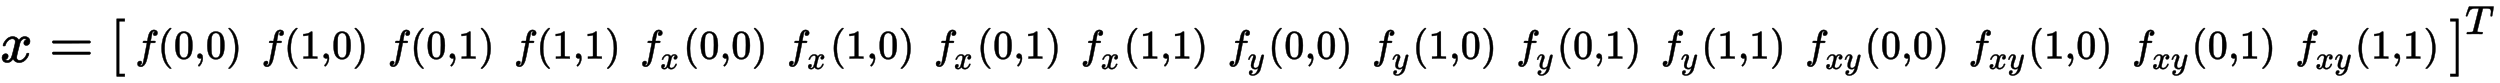 <?xml version="1.0" standalone="no"?>
<!DOCTYPE svg PUBLIC "-//W3C//DTD SVG 1.1//EN" "http://www.w3.org/Graphics/SVG/1.1/DTD/svg11.dtd">
<svg xmlns:xlink="http://www.w3.org/1999/xlink" width="101.077ex" height="3.343ex" style="vertical-align: -0.838ex;" viewBox="0 -1078.4 43519.2 1439.2" xmlns="http://www.w3.org/2000/svg">
<defs>
<path stroke-width="10" id="E1-MJMATHI-78" d="M52 289Q59 331 106 386T222 442Q257 442 286 424T329 379Q371 442 430 442Q467 442 494 420T522 361Q522 332 508 314T481 292T458 288Q439 288 427 299T415 328Q415 374 465 391Q454 404 425 404Q412 404 406 402Q368 386 350 336Q290 115 290 78Q290 50 306 38T341 26Q378 26 414 59T463 140Q466 150 469 151T485 153H489Q504 153 504 145Q504 144 502 134Q486 77 440 33T333 -11Q263 -11 227 52Q186 -10 133 -10H127Q78 -10 57 16T35 71Q35 103 54 123T99 143Q142 143 142 101Q142 81 130 66T107 46T94 41L91 40Q91 39 97 36T113 29T132 26Q168 26 194 71Q203 87 217 139T245 247T261 313Q266 340 266 352Q266 380 251 392T217 404Q177 404 142 372T93 290Q91 281 88 280T72 278H58Q52 284 52 289Z"></path>
<path stroke-width="10" id="E1-MJMAIN-3D" d="M56 347Q56 360 70 367H707Q722 359 722 347Q722 336 708 328L390 327H72Q56 332 56 347ZM56 153Q56 168 72 173H708Q722 163 722 153Q722 140 707 133H70Q56 140 56 153Z"></path>
<path stroke-width="10" id="E1-MJMAIN-5B" d="M118 -250V750H255V710H158V-210H255V-250H118Z"></path>
<path stroke-width="10" id="E1-MJMATHI-66" d="M118 -162Q120 -162 124 -164T135 -167T147 -168Q160 -168 171 -155T187 -126Q197 -99 221 27T267 267T289 382V385H242Q195 385 192 387Q188 390 188 397L195 425Q197 430 203 430T250 431Q298 431 298 432Q298 434 307 482T319 540Q356 705 465 705Q502 703 526 683T550 630Q550 594 529 578T487 561Q443 561 443 603Q443 622 454 636T478 657L487 662Q471 668 457 668Q445 668 434 658T419 630Q412 601 403 552T387 469T380 433Q380 431 435 431Q480 431 487 430T498 424Q499 420 496 407T491 391Q489 386 482 386T428 385H372L349 263Q301 15 282 -47Q255 -132 212 -173Q175 -205 139 -205Q107 -205 81 -186T55 -132Q55 -95 76 -78T118 -61Q162 -61 162 -103Q162 -122 151 -136T127 -157L118 -162Z"></path>
<path stroke-width="10" id="E1-MJMAIN-28" d="M94 250Q94 319 104 381T127 488T164 576T202 643T244 695T277 729T302 750H315H319Q333 750 333 741Q333 738 316 720T275 667T226 581T184 443T167 250T184 58T225 -81T274 -167T316 -220T333 -241Q333 -250 318 -250H315H302L274 -226Q180 -141 137 -14T94 250Z"></path>
<path stroke-width="10" id="E1-MJMAIN-30" d="M96 585Q152 666 249 666Q297 666 345 640T423 548Q460 465 460 320Q460 165 417 83Q397 41 362 16T301 -15T250 -22Q224 -22 198 -16T137 16T82 83Q39 165 39 320Q39 494 96 585ZM321 597Q291 629 250 629Q208 629 178 597Q153 571 145 525T137 333Q137 175 145 125T181 46Q209 16 250 16Q290 16 318 46Q347 76 354 130T362 333Q362 478 354 524T321 597Z"></path>
<path stroke-width="10" id="E1-MJMAIN-2C" d="M78 35T78 60T94 103T137 121Q165 121 187 96T210 8Q210 -27 201 -60T180 -117T154 -158T130 -185T117 -194Q113 -194 104 -185T95 -172Q95 -168 106 -156T131 -126T157 -76T173 -3V9L172 8Q170 7 167 6T161 3T152 1T140 0Q113 0 96 17Z"></path>
<path stroke-width="10" id="E1-MJMAIN-29" d="M60 749L64 750Q69 750 74 750H86L114 726Q208 641 251 514T294 250Q294 182 284 119T261 12T224 -76T186 -143T145 -194T113 -227T90 -246Q87 -249 86 -250H74Q66 -250 63 -250T58 -247T55 -238Q56 -237 66 -225Q221 -64 221 250T66 725Q56 737 55 738Q55 746 60 749Z"></path>
<path stroke-width="10" id="E1-MJMAIN-31" d="M213 578L200 573Q186 568 160 563T102 556H83V602H102Q149 604 189 617T245 641T273 663Q275 666 285 666Q294 666 302 660V361L303 61Q310 54 315 52T339 48T401 46H427V0H416Q395 3 257 3Q121 3 100 0H88V46H114Q136 46 152 46T177 47T193 50T201 52T207 57T213 61V578Z"></path>
<path stroke-width="10" id="E1-MJMATHI-79" d="M21 287Q21 301 36 335T84 406T158 442Q199 442 224 419T250 355Q248 336 247 334Q247 331 231 288T198 191T182 105Q182 62 196 45T238 27Q261 27 281 38T312 61T339 94Q339 95 344 114T358 173T377 247Q415 397 419 404Q432 431 462 431Q475 431 483 424T494 412T496 403Q496 390 447 193T391 -23Q363 -106 294 -155T156 -205Q111 -205 77 -183T43 -117Q43 -95 50 -80T69 -58T89 -48T106 -45Q150 -45 150 -87Q150 -107 138 -122T115 -142T102 -147L99 -148Q101 -153 118 -160T152 -167H160Q177 -167 186 -165Q219 -156 247 -127T290 -65T313 -9T321 21L315 17Q309 13 296 6T270 -6Q250 -11 231 -11Q185 -11 150 11T104 82Q103 89 103 113Q103 170 138 262T173 379Q173 380 173 381Q173 390 173 393T169 400T158 404H154Q131 404 112 385T82 344T65 302T57 280Q55 278 41 278H27Q21 284 21 287Z"></path>
<path stroke-width="10" id="E1-MJMAIN-5D" d="M22 710V750H159V-250H22V-210H119V710H22Z"></path>
<path stroke-width="10" id="E1-MJMATHI-54" d="M40 437Q21 437 21 445Q21 450 37 501T71 602L88 651Q93 669 101 677H569H659Q691 677 697 676T704 667Q704 661 687 553T668 444Q668 437 649 437Q640 437 637 437T631 442L629 445Q629 451 635 490T641 551Q641 586 628 604T573 629Q568 630 515 631Q469 631 457 630T439 622Q438 621 368 343T298 60Q298 48 386 46Q418 46 427 45T436 36Q436 31 433 22Q429 4 424 1L422 0Q419 0 415 0Q410 0 363 1T228 2Q99 2 64 0H49Q43 6 43 9T45 27Q49 40 55 46H83H94Q174 46 189 55Q190 56 191 56Q196 59 201 76T241 233Q258 301 269 344Q339 619 339 625Q339 630 310 630H279Q212 630 191 624Q146 614 121 583T67 467Q60 445 57 441T43 437H40Z"></path>
</defs>
<g stroke="currentColor" fill="currentColor" stroke-width="0" transform="matrix(1 0 0 -1 0 0)">
 <use xlink:href="#E1-MJMATHI-78" x="0" y="0"></use>
 <use xlink:href="#E1-MJMAIN-3D" x="854" y="0"></use>
<g transform="translate(1915,0)">
 <use xlink:href="#E1-MJMAIN-5B" x="0" y="0"></use>
<g transform="translate(283,0)">
<g transform="translate(167,0)">
<g transform="translate(-11,0)">
<g transform="translate(0,60)">
 <use transform="scale(0.707)" xlink:href="#E1-MJMATHI-66" x="0" y="0"></use>
 <use transform="scale(0.707)" xlink:href="#E1-MJMAIN-28" x="555" y="0"></use>
 <use transform="scale(0.707)" xlink:href="#E1-MJMAIN-30" x="949" y="0"></use>
 <use transform="scale(0.707)" xlink:href="#E1-MJMAIN-2C" x="1454" y="0"></use>
 <use transform="scale(0.707)" xlink:href="#E1-MJMAIN-30" x="1737" y="0"></use>
 <use transform="scale(0.707)" xlink:href="#E1-MJMAIN-29" x="2242" y="0"></use>
</g>
</g>
<g transform="translate(2186,0)">
<g transform="translate(0,60)">
 <use transform="scale(0.707)" xlink:href="#E1-MJMATHI-66" x="0" y="0"></use>
 <use transform="scale(0.707)" xlink:href="#E1-MJMAIN-28" x="555" y="0"></use>
 <use transform="scale(0.707)" xlink:href="#E1-MJMAIN-31" x="949" y="0"></use>
 <use transform="scale(0.707)" xlink:href="#E1-MJMAIN-2C" x="1454" y="0"></use>
 <use transform="scale(0.707)" xlink:href="#E1-MJMAIN-30" x="1737" y="0"></use>
 <use transform="scale(0.707)" xlink:href="#E1-MJMAIN-29" x="2242" y="0"></use>
</g>
</g>
<g transform="translate(4383,0)">
<g transform="translate(0,60)">
 <use transform="scale(0.707)" xlink:href="#E1-MJMATHI-66" x="0" y="0"></use>
 <use transform="scale(0.707)" xlink:href="#E1-MJMAIN-28" x="555" y="0"></use>
 <use transform="scale(0.707)" xlink:href="#E1-MJMAIN-30" x="949" y="0"></use>
 <use transform="scale(0.707)" xlink:href="#E1-MJMAIN-2C" x="1454" y="0"></use>
 <use transform="scale(0.707)" xlink:href="#E1-MJMAIN-31" x="1737" y="0"></use>
 <use transform="scale(0.707)" xlink:href="#E1-MJMAIN-29" x="2242" y="0"></use>
</g>
</g>
<g transform="translate(6580,0)">
<g transform="translate(0,60)">
 <use transform="scale(0.707)" xlink:href="#E1-MJMATHI-66" x="0" y="0"></use>
 <use transform="scale(0.707)" xlink:href="#E1-MJMAIN-28" x="555" y="0"></use>
 <use transform="scale(0.707)" xlink:href="#E1-MJMAIN-31" x="949" y="0"></use>
 <use transform="scale(0.707)" xlink:href="#E1-MJMAIN-2C" x="1454" y="0"></use>
 <use transform="scale(0.707)" xlink:href="#E1-MJMAIN-31" x="1737" y="0"></use>
 <use transform="scale(0.707)" xlink:href="#E1-MJMAIN-29" x="2242" y="0"></use>
</g>
</g>
<g transform="translate(8777,0)">
<g transform="translate(0,60)">
 <use transform="scale(0.707)" xlink:href="#E1-MJMATHI-66" x="0" y="0"></use>
 <use transform="scale(0.574)" xlink:href="#E1-MJMATHI-78" x="609" y="-315"></use>
 <use transform="scale(0.707)" xlink:href="#E1-MJMAIN-28" x="1063" y="0"></use>
 <use transform="scale(0.707)" xlink:href="#E1-MJMAIN-30" x="1457" y="0"></use>
 <use transform="scale(0.707)" xlink:href="#E1-MJMAIN-2C" x="1962" y="0"></use>
 <use transform="scale(0.707)" xlink:href="#E1-MJMAIN-30" x="2245" y="0"></use>
 <use transform="scale(0.707)" xlink:href="#E1-MJMAIN-29" x="2750" y="0"></use>
</g>
</g>
<g transform="translate(11333,0)">
<g transform="translate(0,60)">
 <use transform="scale(0.707)" xlink:href="#E1-MJMATHI-66" x="0" y="0"></use>
 <use transform="scale(0.574)" xlink:href="#E1-MJMATHI-78" x="609" y="-315"></use>
 <use transform="scale(0.707)" xlink:href="#E1-MJMAIN-28" x="1063" y="0"></use>
 <use transform="scale(0.707)" xlink:href="#E1-MJMAIN-31" x="1457" y="0"></use>
 <use transform="scale(0.707)" xlink:href="#E1-MJMAIN-2C" x="1962" y="0"></use>
 <use transform="scale(0.707)" xlink:href="#E1-MJMAIN-30" x="2245" y="0"></use>
 <use transform="scale(0.707)" xlink:href="#E1-MJMAIN-29" x="2750" y="0"></use>
</g>
</g>
<g transform="translate(13890,0)">
<g transform="translate(0,60)">
 <use transform="scale(0.707)" xlink:href="#E1-MJMATHI-66" x="0" y="0"></use>
 <use transform="scale(0.574)" xlink:href="#E1-MJMATHI-78" x="609" y="-315"></use>
 <use transform="scale(0.707)" xlink:href="#E1-MJMAIN-28" x="1063" y="0"></use>
 <use transform="scale(0.707)" xlink:href="#E1-MJMAIN-30" x="1457" y="0"></use>
 <use transform="scale(0.707)" xlink:href="#E1-MJMAIN-2C" x="1962" y="0"></use>
 <use transform="scale(0.707)" xlink:href="#E1-MJMAIN-31" x="2245" y="0"></use>
 <use transform="scale(0.707)" xlink:href="#E1-MJMAIN-29" x="2750" y="0"></use>
</g>
</g>
<g transform="translate(16446,0)">
<g transform="translate(0,60)">
 <use transform="scale(0.707)" xlink:href="#E1-MJMATHI-66" x="0" y="0"></use>
 <use transform="scale(0.574)" xlink:href="#E1-MJMATHI-78" x="609" y="-315"></use>
 <use transform="scale(0.707)" xlink:href="#E1-MJMAIN-28" x="1063" y="0"></use>
 <use transform="scale(0.707)" xlink:href="#E1-MJMAIN-31" x="1457" y="0"></use>
 <use transform="scale(0.707)" xlink:href="#E1-MJMAIN-2C" x="1962" y="0"></use>
 <use transform="scale(0.707)" xlink:href="#E1-MJMAIN-31" x="2245" y="0"></use>
 <use transform="scale(0.707)" xlink:href="#E1-MJMAIN-29" x="2750" y="0"></use>
</g>
</g>
<g transform="translate(19003,0)">
<g transform="translate(0,60)">
 <use transform="scale(0.707)" xlink:href="#E1-MJMATHI-66" x="0" y="0"></use>
 <use transform="scale(0.574)" xlink:href="#E1-MJMATHI-79" x="609" y="-315"></use>
 <use transform="scale(0.707)" xlink:href="#E1-MJMAIN-28" x="1002" y="0"></use>
 <use transform="scale(0.707)" xlink:href="#E1-MJMAIN-30" x="1396" y="0"></use>
 <use transform="scale(0.707)" xlink:href="#E1-MJMAIN-2C" x="1901" y="0"></use>
 <use transform="scale(0.707)" xlink:href="#E1-MJMAIN-30" x="2184" y="0"></use>
 <use transform="scale(0.707)" xlink:href="#E1-MJMAIN-29" x="2689" y="0"></use>
</g>
</g>
<g transform="translate(21516,0)">
<g transform="translate(0,60)">
 <use transform="scale(0.707)" xlink:href="#E1-MJMATHI-66" x="0" y="0"></use>
 <use transform="scale(0.574)" xlink:href="#E1-MJMATHI-79" x="609" y="-315"></use>
 <use transform="scale(0.707)" xlink:href="#E1-MJMAIN-28" x="1002" y="0"></use>
 <use transform="scale(0.707)" xlink:href="#E1-MJMAIN-31" x="1396" y="0"></use>
 <use transform="scale(0.707)" xlink:href="#E1-MJMAIN-2C" x="1901" y="0"></use>
 <use transform="scale(0.707)" xlink:href="#E1-MJMAIN-30" x="2184" y="0"></use>
 <use transform="scale(0.707)" xlink:href="#E1-MJMAIN-29" x="2689" y="0"></use>
</g>
</g>
<g transform="translate(24029,0)">
<g transform="translate(0,60)">
 <use transform="scale(0.707)" xlink:href="#E1-MJMATHI-66" x="0" y="0"></use>
 <use transform="scale(0.574)" xlink:href="#E1-MJMATHI-79" x="609" y="-315"></use>
 <use transform="scale(0.707)" xlink:href="#E1-MJMAIN-28" x="1002" y="0"></use>
 <use transform="scale(0.707)" xlink:href="#E1-MJMAIN-30" x="1396" y="0"></use>
 <use transform="scale(0.707)" xlink:href="#E1-MJMAIN-2C" x="1901" y="0"></use>
 <use transform="scale(0.707)" xlink:href="#E1-MJMAIN-31" x="2184" y="0"></use>
 <use transform="scale(0.707)" xlink:href="#E1-MJMAIN-29" x="2689" y="0"></use>
</g>
</g>
<g transform="translate(26543,0)">
<g transform="translate(0,60)">
 <use transform="scale(0.707)" xlink:href="#E1-MJMATHI-66" x="0" y="0"></use>
 <use transform="scale(0.574)" xlink:href="#E1-MJMATHI-79" x="609" y="-315"></use>
 <use transform="scale(0.707)" xlink:href="#E1-MJMAIN-28" x="1002" y="0"></use>
 <use transform="scale(0.707)" xlink:href="#E1-MJMAIN-31" x="1396" y="0"></use>
 <use transform="scale(0.707)" xlink:href="#E1-MJMAIN-2C" x="1901" y="0"></use>
 <use transform="scale(0.707)" xlink:href="#E1-MJMAIN-31" x="2184" y="0"></use>
 <use transform="scale(0.707)" xlink:href="#E1-MJMAIN-29" x="2689" y="0"></use>
</g>
</g>
<g transform="translate(29056,0)">
<g transform="translate(0,60)">
 <use transform="scale(0.707)" xlink:href="#E1-MJMATHI-66" x="0" y="0"></use>
<g transform="translate(350,-181)">
 <use transform="scale(0.574)" xlink:href="#E1-MJMATHI-78" x="0" y="0"></use>
 <use transform="scale(0.574)" xlink:href="#E1-MJMATHI-79" x="577" y="0"></use>
</g>
 <use transform="scale(0.707)" xlink:href="#E1-MJMAIN-28" x="1470" y="0"></use>
 <use transform="scale(0.707)" xlink:href="#E1-MJMAIN-30" x="1864" y="0"></use>
 <use transform="scale(0.707)" xlink:href="#E1-MJMAIN-2C" x="2369" y="0"></use>
 <use transform="scale(0.707)" xlink:href="#E1-MJMAIN-30" x="2652" y="0"></use>
 <use transform="scale(0.707)" xlink:href="#E1-MJMAIN-29" x="3157" y="0"></use>
</g>
</g>
<g transform="translate(31901,0)">
<g transform="translate(0,60)">
 <use transform="scale(0.707)" xlink:href="#E1-MJMATHI-66" x="0" y="0"></use>
<g transform="translate(350,-181)">
 <use transform="scale(0.574)" xlink:href="#E1-MJMATHI-78" x="0" y="0"></use>
 <use transform="scale(0.574)" xlink:href="#E1-MJMATHI-79" x="577" y="0"></use>
</g>
 <use transform="scale(0.707)" xlink:href="#E1-MJMAIN-28" x="1470" y="0"></use>
 <use transform="scale(0.707)" xlink:href="#E1-MJMAIN-31" x="1864" y="0"></use>
 <use transform="scale(0.707)" xlink:href="#E1-MJMAIN-2C" x="2369" y="0"></use>
 <use transform="scale(0.707)" xlink:href="#E1-MJMAIN-30" x="2652" y="0"></use>
 <use transform="scale(0.707)" xlink:href="#E1-MJMAIN-29" x="3157" y="0"></use>
</g>
</g>
<g transform="translate(34746,0)">
<g transform="translate(0,60)">
 <use transform="scale(0.707)" xlink:href="#E1-MJMATHI-66" x="0" y="0"></use>
<g transform="translate(350,-181)">
 <use transform="scale(0.574)" xlink:href="#E1-MJMATHI-78" x="0" y="0"></use>
 <use transform="scale(0.574)" xlink:href="#E1-MJMATHI-79" x="577" y="0"></use>
</g>
 <use transform="scale(0.707)" xlink:href="#E1-MJMAIN-28" x="1470" y="0"></use>
 <use transform="scale(0.707)" xlink:href="#E1-MJMAIN-30" x="1864" y="0"></use>
 <use transform="scale(0.707)" xlink:href="#E1-MJMAIN-2C" x="2369" y="0"></use>
 <use transform="scale(0.707)" xlink:href="#E1-MJMAIN-31" x="2652" y="0"></use>
 <use transform="scale(0.707)" xlink:href="#E1-MJMAIN-29" x="3157" y="0"></use>
</g>
</g>
<g transform="translate(37590,0)">
<g transform="translate(0,60)">
 <use transform="scale(0.707)" xlink:href="#E1-MJMATHI-66" x="0" y="0"></use>
<g transform="translate(350,-181)">
 <use transform="scale(0.574)" xlink:href="#E1-MJMATHI-78" x="0" y="0"></use>
 <use transform="scale(0.574)" xlink:href="#E1-MJMATHI-79" x="577" y="0"></use>
</g>
 <use transform="scale(0.707)" xlink:href="#E1-MJMAIN-28" x="1470" y="0"></use>
 <use transform="scale(0.707)" xlink:href="#E1-MJMAIN-31" x="1864" y="0"></use>
 <use transform="scale(0.707)" xlink:href="#E1-MJMAIN-2C" x="2369" y="0"></use>
 <use transform="scale(0.707)" xlink:href="#E1-MJMAIN-31" x="2652" y="0"></use>
 <use transform="scale(0.707)" xlink:href="#E1-MJMAIN-29" x="3157" y="0"></use>
</g>
</g>
</g>
</g>
 <use xlink:href="#E1-MJMAIN-5D" x="40719" y="0"></use>
 <use transform="scale(0.707)" xlink:href="#E1-MJMATHI-54" x="57985" y="688"></use>
</g>
</g>
</svg>